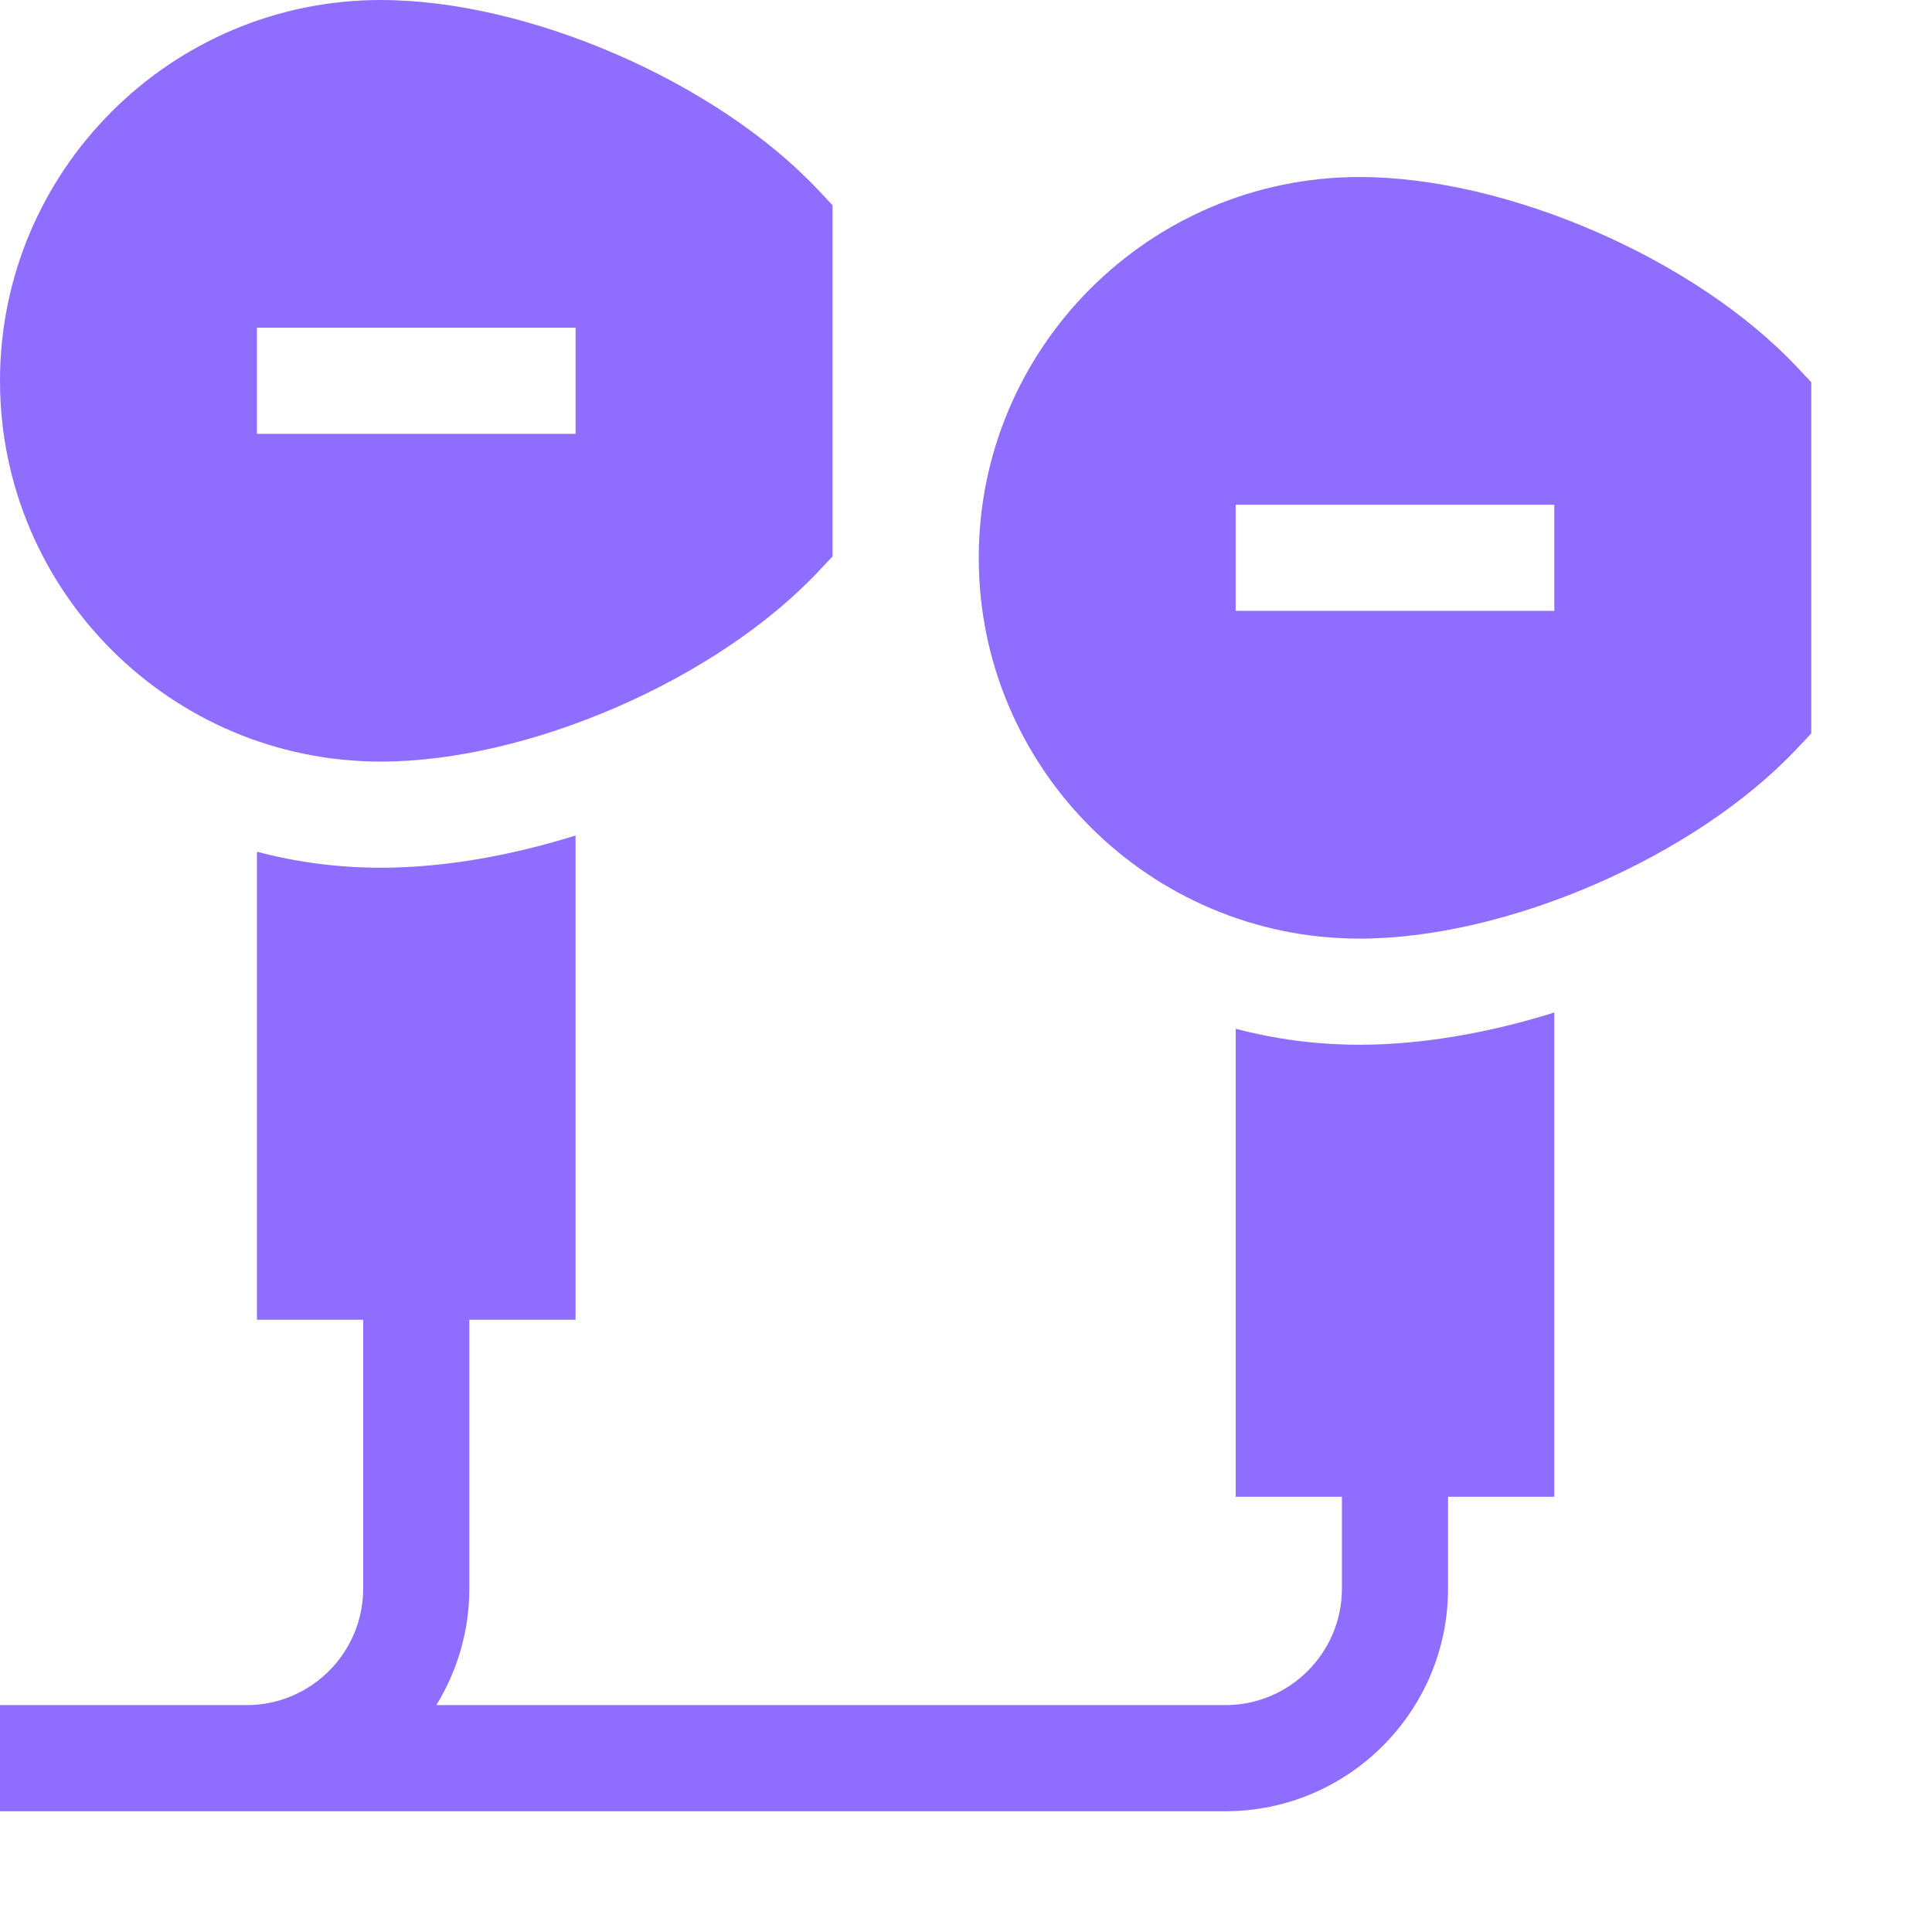 <?xml version="1.0"?>
<svg xmlns="http://www.w3.org/2000/svg" xmlns:xlink="http://www.w3.org/1999/xlink" xmlns:svgjs="http://svgjs.com/svgjs" version="1.1" width="512" height="512" x="0" y="0" viewBox="0 0 682.665 682.665" style="enable-background:new 0 0 512 512" xml:space="preserve" class=""><g><path xmlns="http://www.w3.org/2000/svg" d="m480.383 369.156c-15.109 0-29.77-1.965-43.746-5.641v165.355h37.527v32.441c0 22.711-18.477 41.188-41.188 41.188h-278.816c7.391-11.992 11.676-26.102 11.676-41.188v-94.988h37.527v-171.105c-23.309 7.285-46.934 11.387-68.809 11.387-15.117 0-29.773-1.961-43.754-5.645v165.363h37.535v94.988c0 22.711-18.484 41.188-41.191 41.188h-87.145v37.5h432.977c43.391 0 78.688-35.301 78.688-78.688v-32.441h37.535v-171.102c-23.312 7.285-46.934 11.387-68.816 11.387zm0 0" fill="#8e6dff" data-original="#000000" style="" class=""/><path xmlns="http://www.w3.org/2000/svg" d="m134.555 0c-74.195 0-134.555 60.359-134.555 134.555 0 74.191 60.359 134.551 134.555 134.551 52.062 0 118.488-28.836 154.512-67.078l5.098-5.418v-124.109l-5.098-5.414c-36.023-38.25-102.449-67.086-154.512-67.086zm68.824 153.305h-112.59v-37.5h112.59zm0 0" fill="#8e6dff" data-original="#000000" style="" class=""/><path xmlns="http://www.w3.org/2000/svg" d="m480.383 62.547c-74.188 0-134.547 60.363-134.547 134.559 0 74.188 60.359 134.551 134.547 134.551 52.066 0 118.492-28.84 154.512-67.082l5.105-5.414v-124.113l-5.105-5.414c-36.02-38.246-102.445-67.086-154.512-67.086zm68.828 153.309h-112.59v-37.5h112.59zm0 0" fill="#8e6dff" data-original="#000000" style="" class=""/></g></svg>

